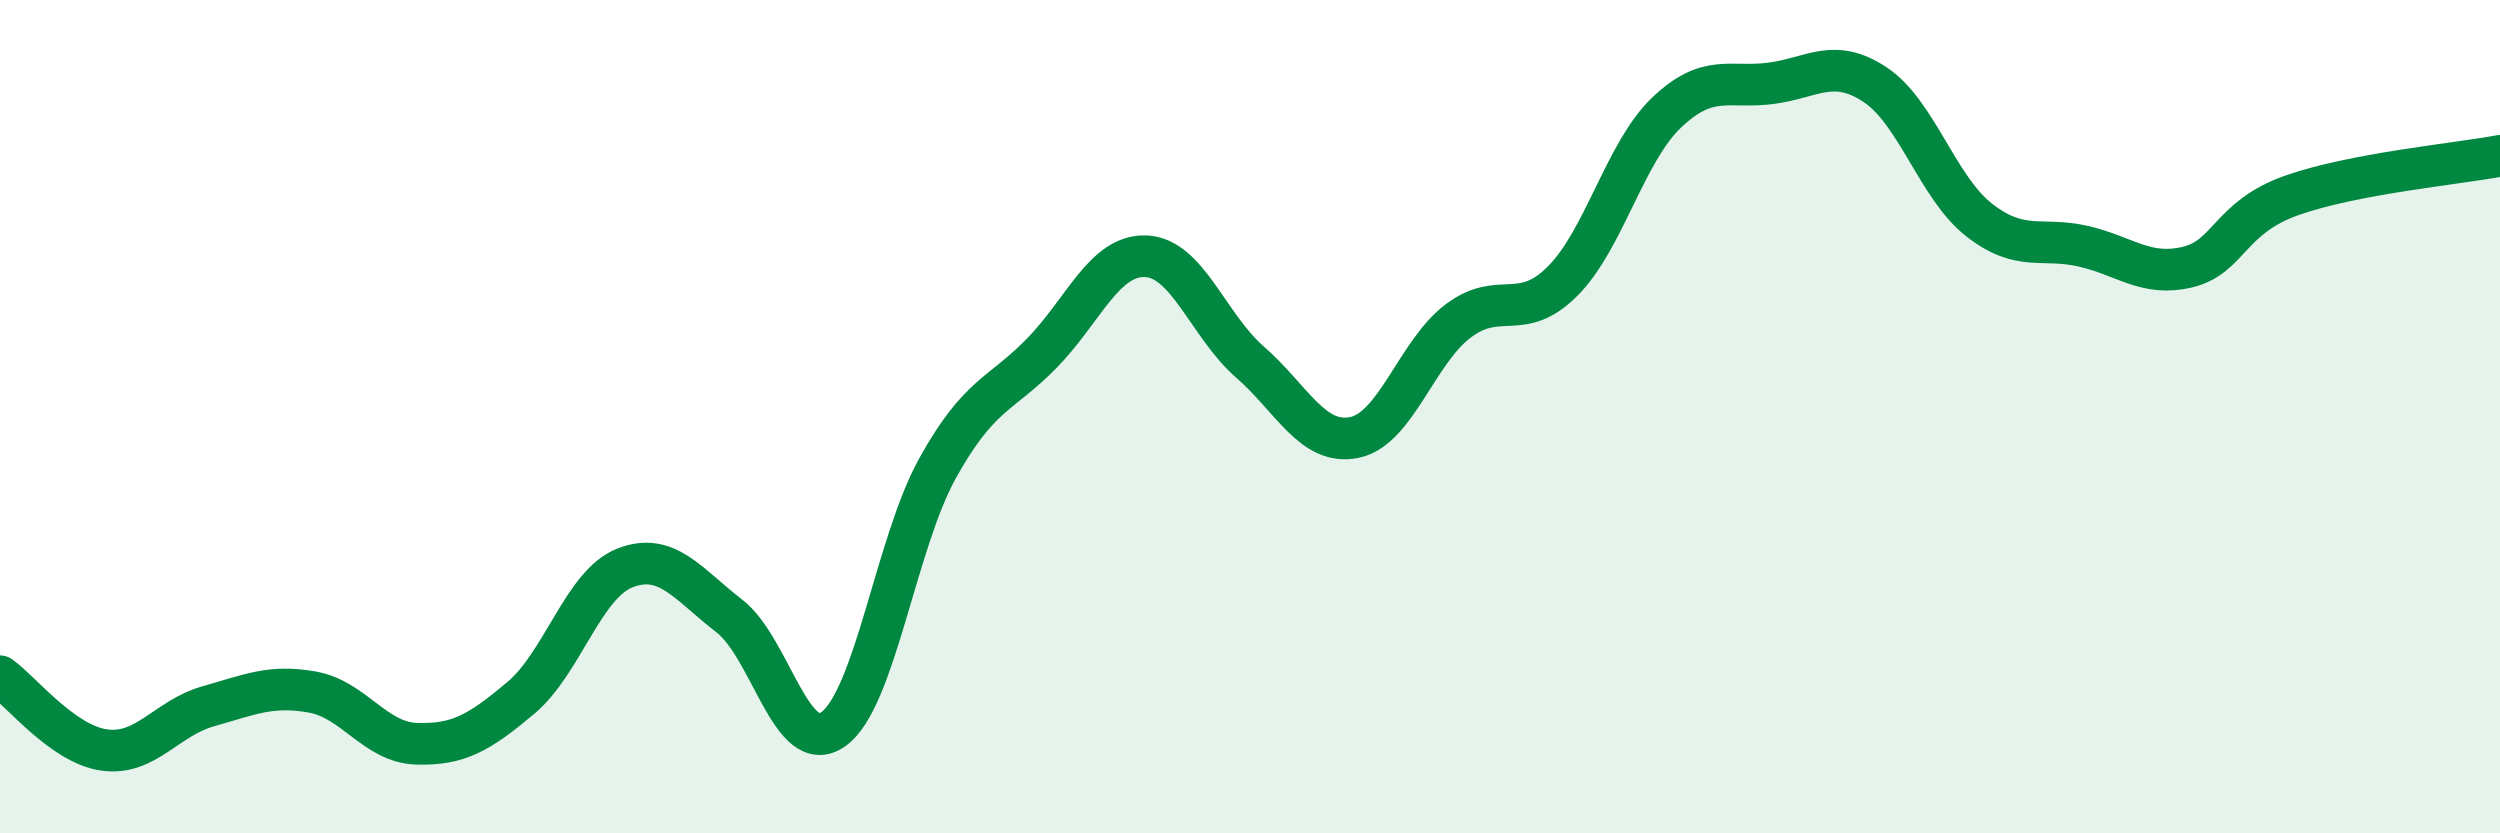 
    <svg width="60" height="20" viewBox="0 0 60 20" xmlns="http://www.w3.org/2000/svg">
      <path
        d="M 0,16.23 C 0.5,16.58 1.5,17.86 2.5,18 C 3.5,18.14 4,17.23 5,16.95 C 6,16.67 6.5,16.43 7.5,16.61 C 8.5,16.79 9,17.82 10,17.85 C 11,17.88 11.5,17.59 12.5,16.75 C 13.5,15.91 14,14.02 15,13.63 C 16,13.24 16.5,14.01 17.5,14.78 C 18.5,15.55 19,18.21 20,17.5 C 21,16.79 21.5,13.04 22.5,11.24 C 23.5,9.44 24,9.5 25,8.48 C 26,7.46 26.5,6.11 27.5,6.15 C 28.5,6.19 29,7.82 30,8.69 C 31,9.56 31.5,10.7 32.5,10.5 C 33.5,10.3 34,8.45 35,7.7 C 36,6.95 36.5,7.75 37.5,6.75 C 38.5,5.75 39,3.65 40,2.7 C 41,1.75 41.5,2.13 42.5,2 C 43.5,1.87 44,1.37 45,2.03 C 46,2.69 46.5,4.5 47.5,5.28 C 48.5,6.06 49,5.68 50,5.91 C 51,6.14 51.5,6.65 52.5,6.41 C 53.5,6.17 53.5,5.22 55,4.69 C 56.5,4.16 59,3.93 60,3.74L60 20L0 20Z"
        fill="#008740"
        opacity="0.1"
        stroke-linecap="round"
        stroke-linejoin="round"
      />
      <path
        d="M 0,16.23 C 0.5,16.58 1.5,17.86 2.5,18 C 3.5,18.14 4,17.23 5,16.95 C 6,16.67 6.5,16.43 7.5,16.61 C 8.5,16.79 9,17.82 10,17.85 C 11,17.88 11.5,17.59 12.5,16.75 C 13.5,15.91 14,14.02 15,13.63 C 16,13.24 16.5,14.01 17.5,14.78 C 18.5,15.55 19,18.21 20,17.5 C 21,16.79 21.5,13.04 22.5,11.24 C 23.5,9.44 24,9.5 25,8.48 C 26,7.46 26.5,6.11 27.5,6.15 C 28.5,6.19 29,7.82 30,8.69 C 31,9.56 31.5,10.7 32.5,10.5 C 33.5,10.3 34,8.45 35,7.7 C 36,6.95 36.5,7.75 37.5,6.75 C 38.5,5.75 39,3.65 40,2.7 C 41,1.75 41.5,2.13 42.5,2 C 43.5,1.87 44,1.37 45,2.03 C 46,2.69 46.5,4.5 47.5,5.28 C 48.5,6.06 49,5.68 50,5.91 C 51,6.14 51.5,6.65 52.5,6.41 C 53.5,6.17 53.5,5.22 55,4.69 C 56.5,4.16 59,3.93 60,3.74"
        stroke="#008740"
        stroke-width="1"
        fill="none"
        stroke-linecap="round"
        stroke-linejoin="round"
      />
    </svg>
  